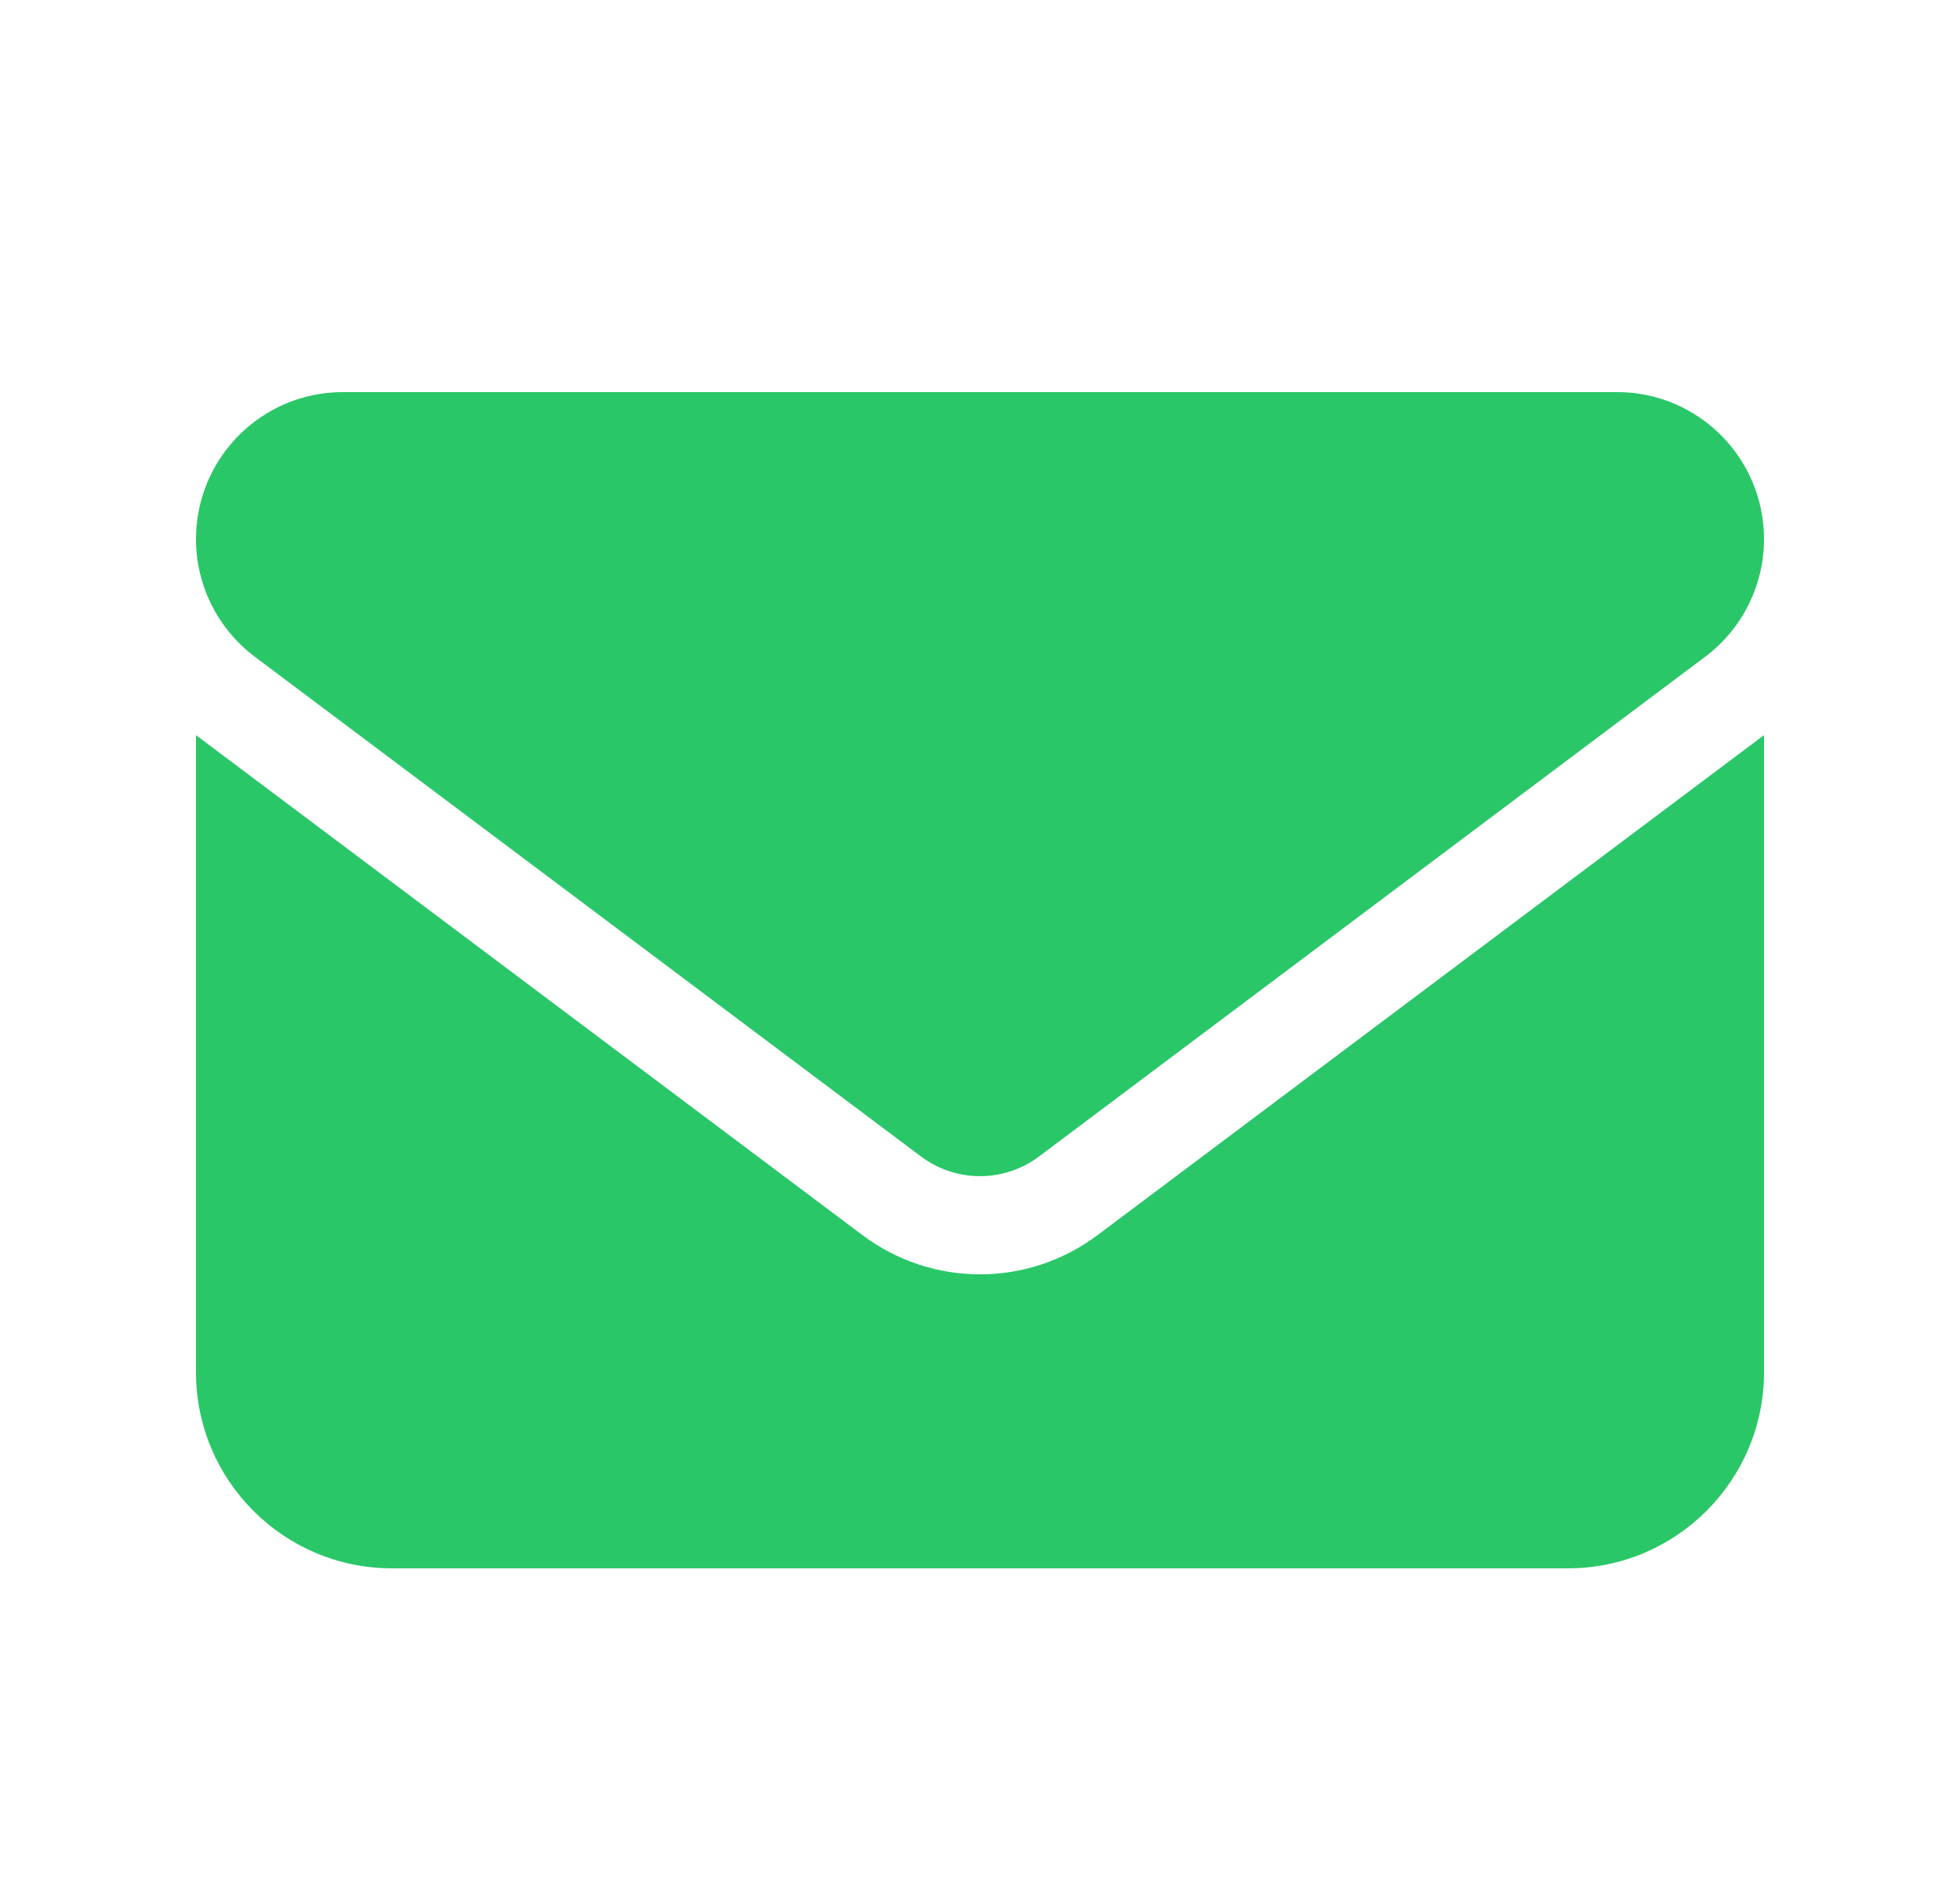 <svg xmlns="http://www.w3.org/2000/svg" width="25" height="24" viewBox="0 0 25 24" fill="none">
  <path d="M20.625 5C21.66 5 22.5 5.839 22.5 6.875C22.5 7.465 22.223 8.02 21.75 8.375L13.25 14.75C12.805 15.082 12.195 15.082 11.75 14.75L3.25 8.375C2.778 8.02 2.5 7.465 2.5 6.875C2.5 5.839 3.339 5 4.375 5H20.625ZM11 15.75C11.891 16.418 13.109 16.418 14 15.75L22.5 9.375V17.5C22.5 18.879 21.379 20 20 20H5C3.619 20 2.5 18.879 2.5 17.5V9.375L11 15.75Z" fill="#2AC768"/>
</svg>